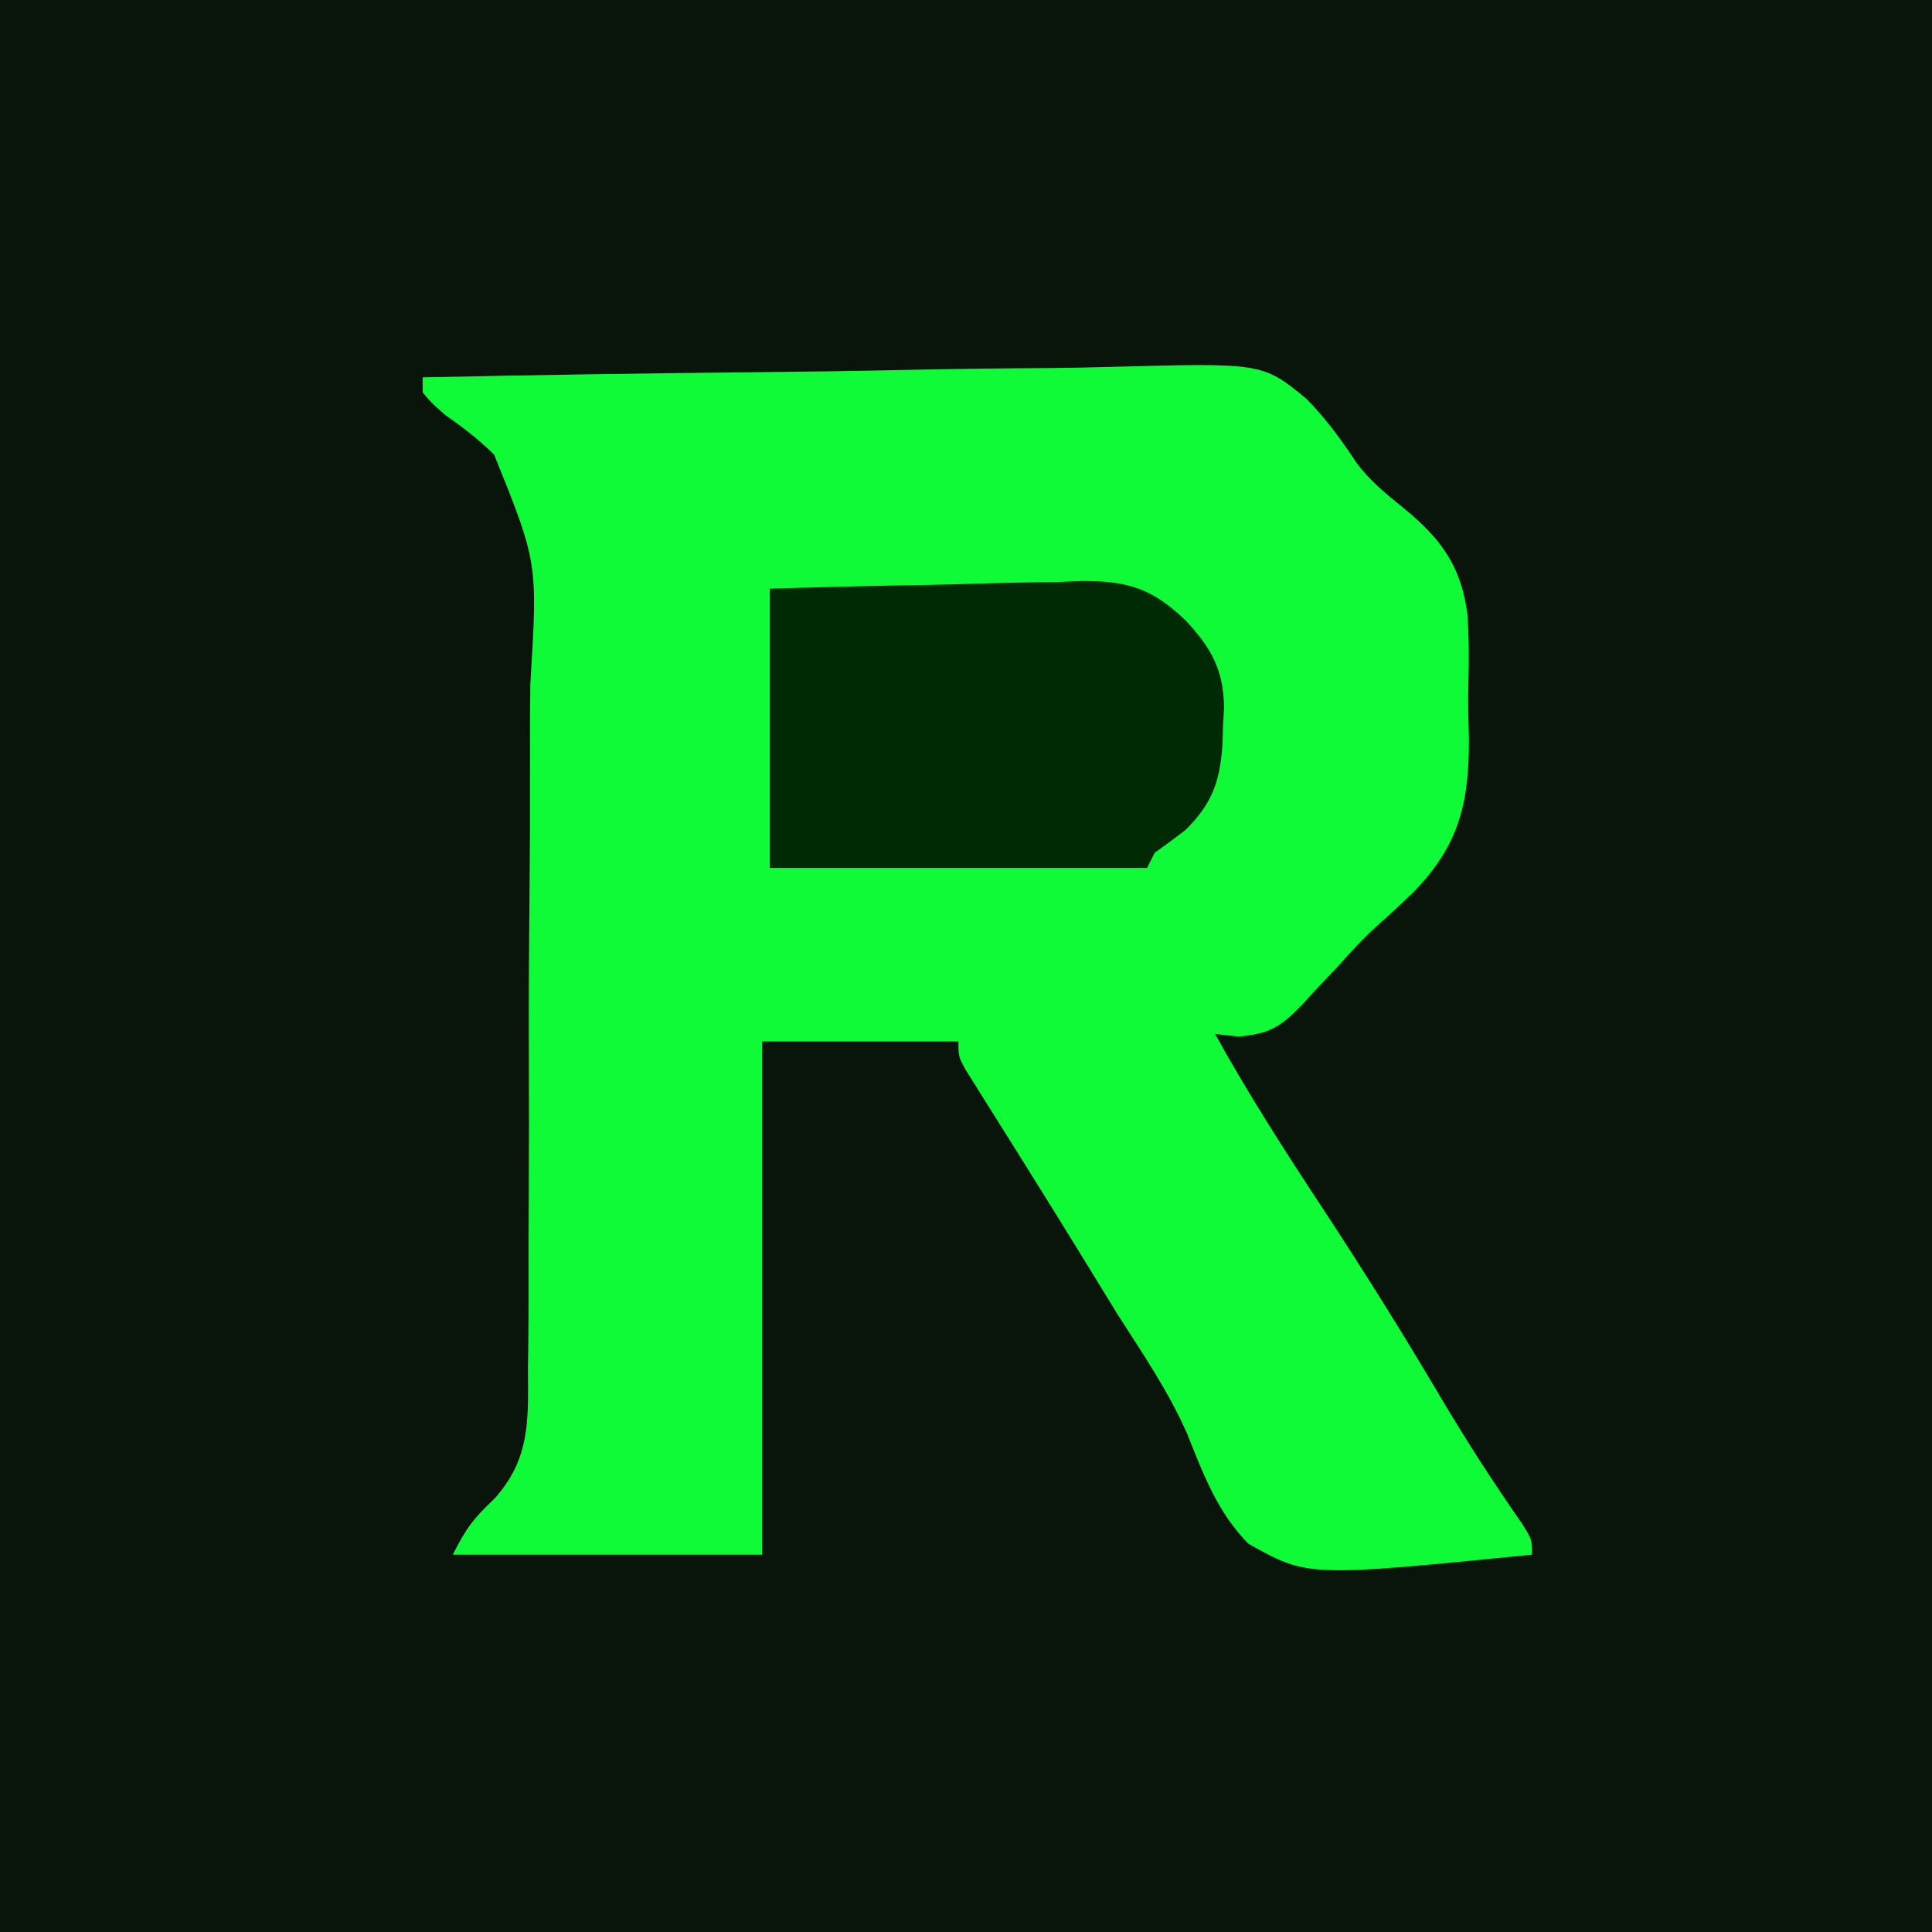 <?xml version="1.0" encoding="UTF-8"?>
<svg version="1.1" xmlns="http://www.w3.org/2000/svg" width="256" height="256">
<path d="M0 0 C84.48 0 168.96 0 256 0 C256 84.48 256 168.96 256 256 C171.52 256 87.04 256 0 256 C0 171.52 0 87.04 0 0 Z " fill="#09150A" transform="translate(0,0)"/>
<path d="M0 0 C14.525 -0.305 29.05 -0.533 43.578 -0.674 C50.325 -0.74 57.07 -0.831 63.816 -0.981 C70.332 -1.122 76.847 -1.2 83.365 -1.233 C85.845 -1.257 88.325 -1.304 90.804 -1.374 C111.272 -1.933 111.272 -1.933 117.035 2.781 C119.657 5.399 121.721 8.258 123.755 11.344 C125.559 13.743 127.744 15.525 130.077 17.394 C134.939 21.388 137.587 25.011 138.433 31.315 C138.652 34.412 138.665 37.469 138.564 40.572 C138.5 42.94 138.564 45.28 138.641 47.646 C138.687 56.254 137.432 61.885 131.332 68.172 C129.735 69.718 128.113 71.219 126.449 72.694 C124.574 74.384 122.905 76.226 121.23 78.113 C120.218 79.181 119.204 80.248 118.188 81.312 C117.68 81.874 117.173 82.435 116.65 83.014 C113.748 86.019 112.342 86.969 108.113 87.355 C107.086 87.238 106.059 87.121 105 87 C109.372 94.91 114.219 102.456 119.188 110 C124.635 118.276 129.867 126.643 134.906 135.173 C138.297 140.895 141.868 146.425 145.672 151.883 C147 154 147 154 147 156 C117.285 158.964 117.285 158.964 109.422 154.554 C105.369 150.469 103.408 145.283 101.314 140.004 C98.846 134.363 95.365 129.305 92.062 124.125 C90.706 121.922 89.353 119.716 88.004 117.508 C85.385 113.241 82.747 108.986 80.09 104.742 C79.483 103.771 78.877 102.801 78.252 101.8 C77.108 99.972 75.96 98.145 74.809 96.321 C74.053 95.11 74.053 95.11 73.281 93.875 C72.617 92.819 72.617 92.819 71.939 91.742 C71 90 71 90 71 88 C62.42 88 53.84 88 45 88 C45 110.44 45 132.88 45 156 C31.47 156 17.94 156 4 156 C5.784 152.431 6.814 151.129 9.565 148.53 C14.22 143.284 14.009 138.283 13.953 131.516 C13.97 130.284 13.988 129.052 14.005 127.783 C14.043 124.422 14.05 121.065 14.039 117.704 C14.034 114.889 14.05 112.074 14.065 109.258 C14.101 102.61 14.101 95.962 14.077 89.313 C14.054 82.479 14.092 75.647 14.162 68.813 C14.22 62.924 14.238 57.035 14.226 51.146 C14.219 47.638 14.226 44.131 14.271 40.624 C15.261 24.568 15.261 24.568 9.484 10.265 C7.484 8.258 5.327 6.61 3 5 C1.181 3.382 1.181 3.382 0 2 C0 1.34 0 0.68 0 0 Z " fill="#10FB37" transform="translate(56,50)"/>
<path d="M0 0 C6.959 -0.207 13.908 -0.386 20.868 -0.494 C23.232 -0.539 25.596 -0.601 27.959 -0.679 C31.368 -0.789 34.773 -0.839 38.184 -0.879 C39.231 -0.925 40.278 -0.972 41.357 -1.02 C47.508 -1.024 50.664 -0.041 55.166 4.271 C58.56 7.948 60.114 10.767 60.198 15.787 C60.153 16.538 60.108 17.289 60.062 18.062 C60.042 18.848 60.021 19.634 60 20.443 C59.668 25.423 58.721 28.388 55.062 32 C53.723 33.02 52.372 34.025 51 35 C50.505 35.99 50.505 35.99 50 37 C33.5 37 17 37 0 37 C0 24.79 0 12.58 0 0 Z " fill="#002A04" transform="translate(102,78)"/>
</svg>
